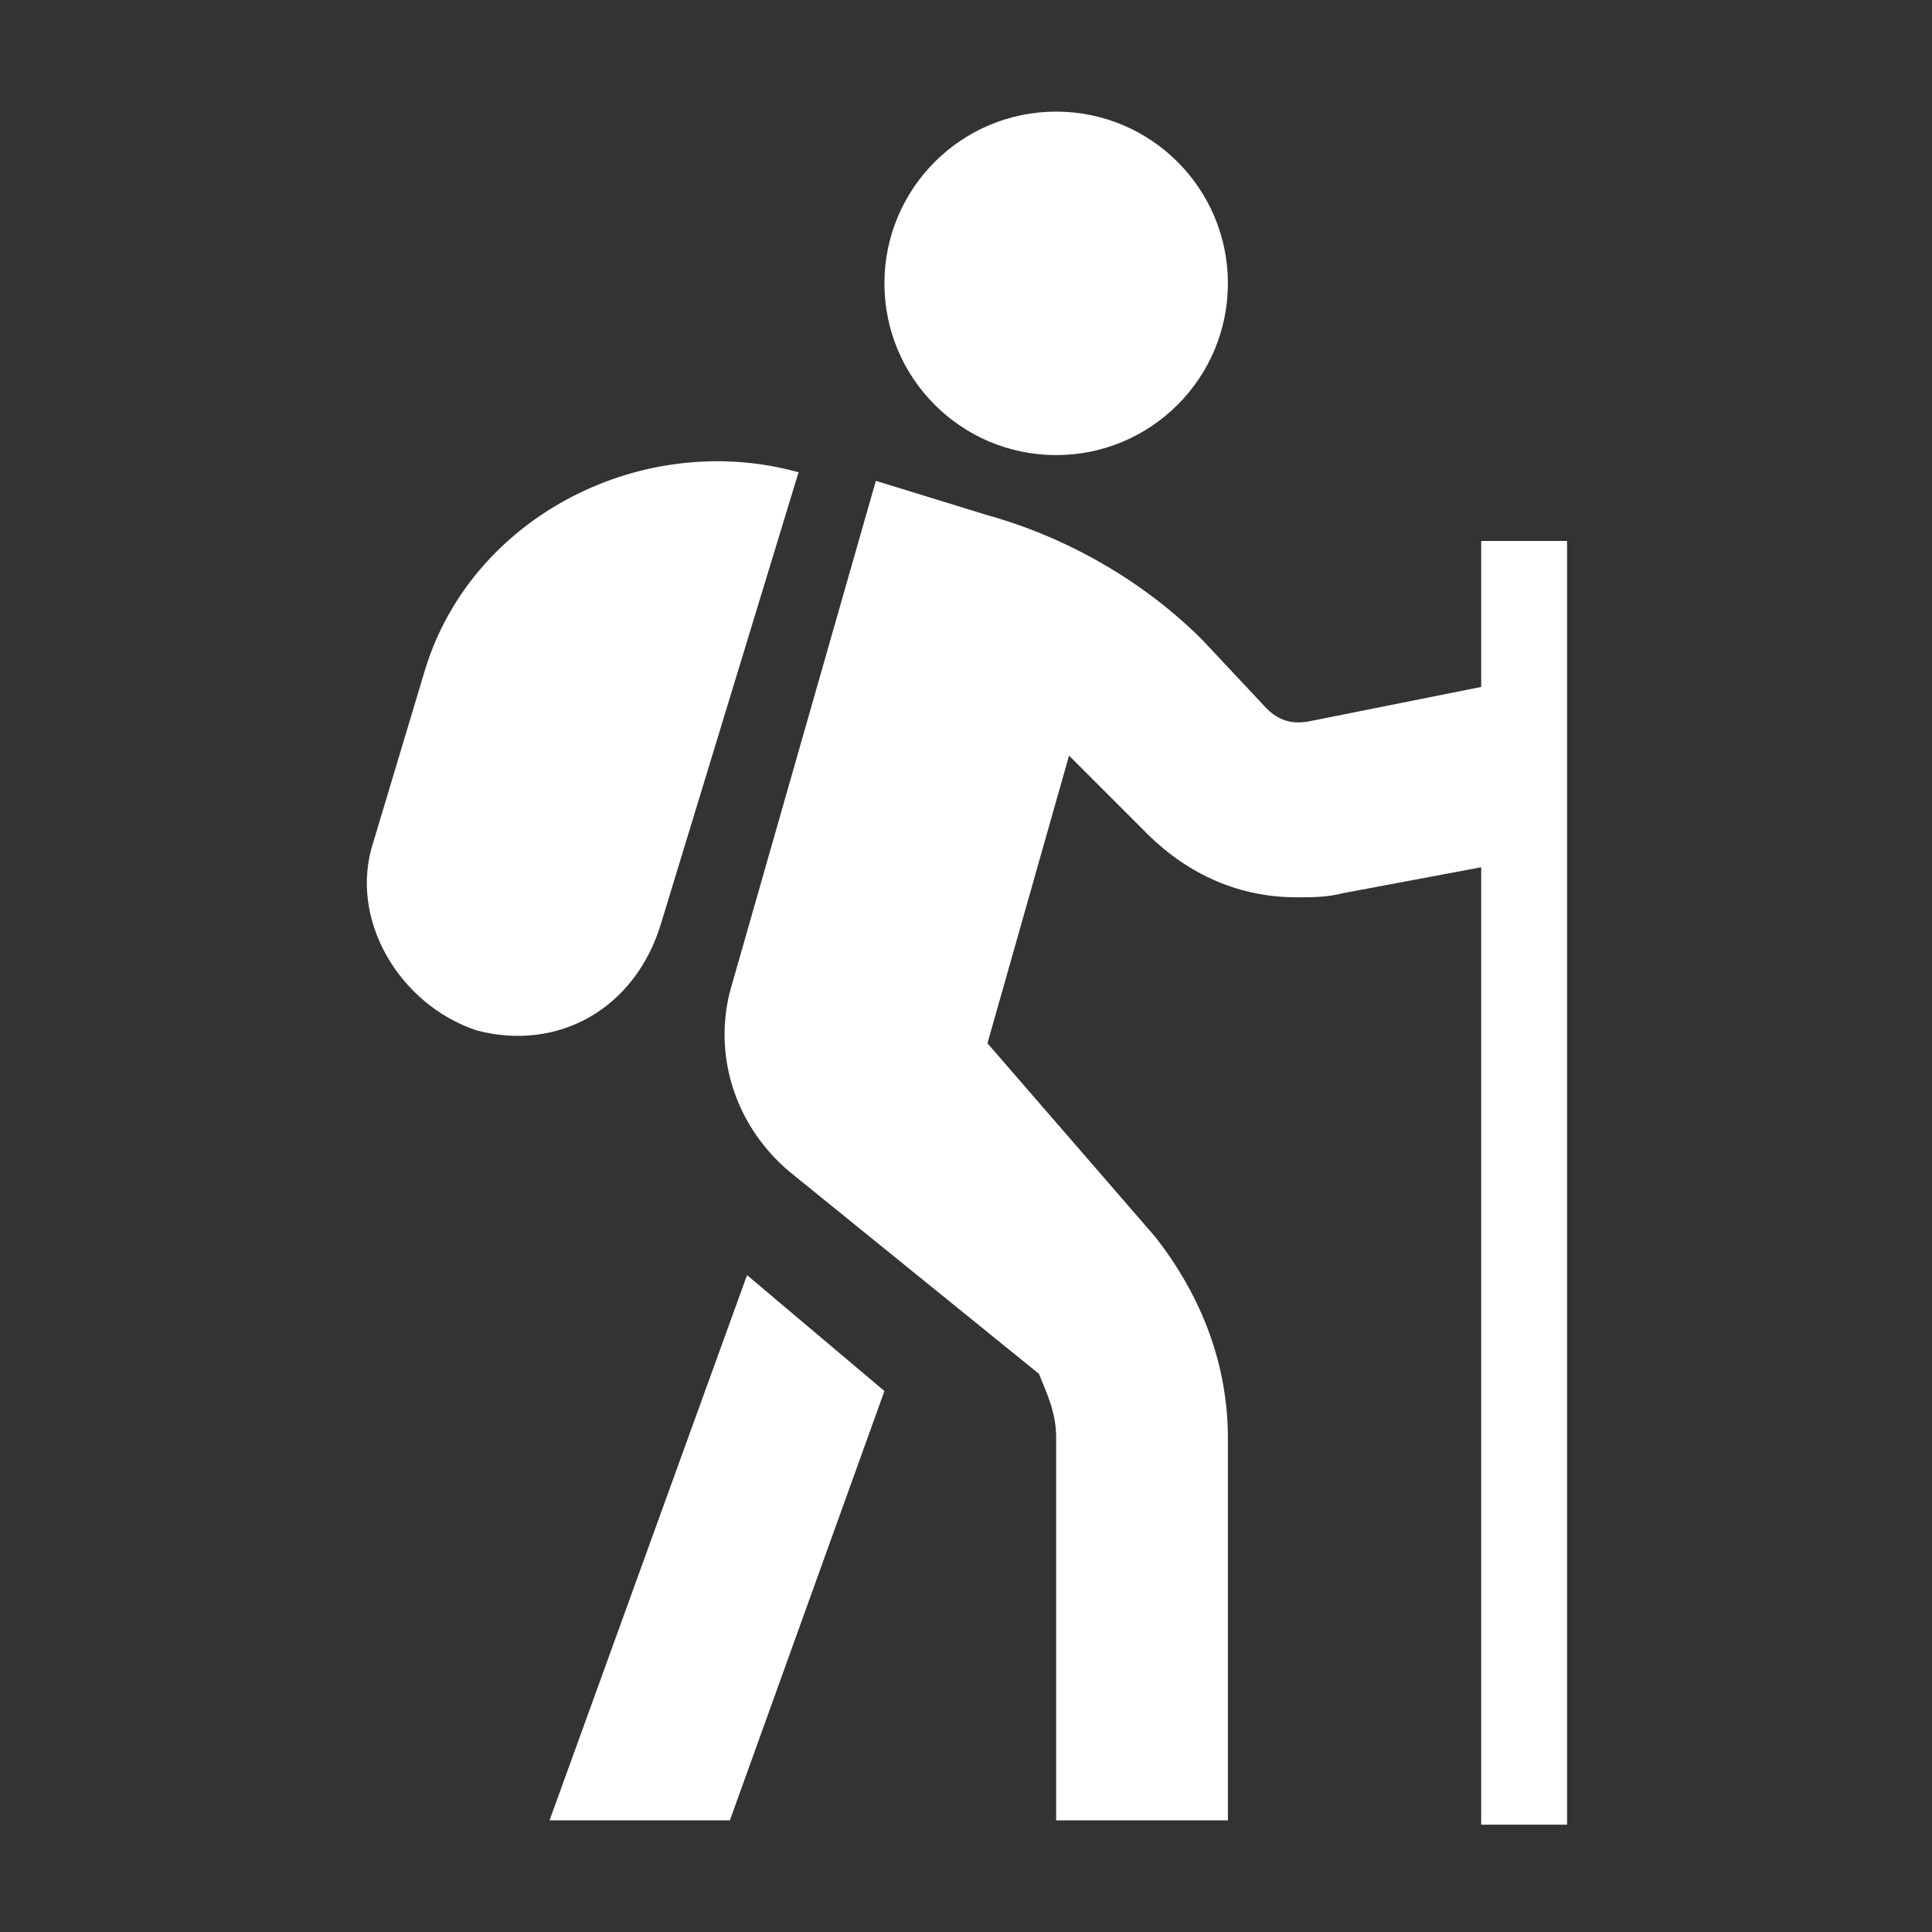 <svg xmlns="http://www.w3.org/2000/svg" width="45" height="45" viewBox="0 0 45 45"><rect x="0" y="0" width="45" height="45" fill="#333333" stroke="none"/><rect x="0" y="0" width="45" height="45" fill="#ffffff" fill-opacity="0.0" stroke-width="0" stroke="none" /><g fill="#ffffff"><circle cx="24.6" cy="6.6" r="4"/><path d="M34.5 12.6V16l-4 .8c-.5.1-.8-.1-1-.3L28 14.9c-1.4-1.4-3.2-2.4-5-2.9l-2.6-.8L17 23.1c-.4 1.6.2 3.2 1.4 4.2l5.8 4.7c.2.5.4.9.4 1.5v8.9h4v-8.9c0-1.7-.6-3.3-1.7-4.7L23 24.3l1.9-6.7.2.2 1.6 1.6c1 1 2.2 1.5 3.5 1.5.4 0 .7 0 1.1-.1l3.2-.6v22.3h2V12.6h-2z"/><path d="M12.8 42.4H17l3.6-10-3.2-2.7zM15.4 21.5L18.6 11c-3.6-1-7.6 1-8.7 4.6l-1.2 4c-.6 1.8.6 3.8 2.4 4.4 1.9.5 3.7-.5 4.3-2.5z"/></g></svg>